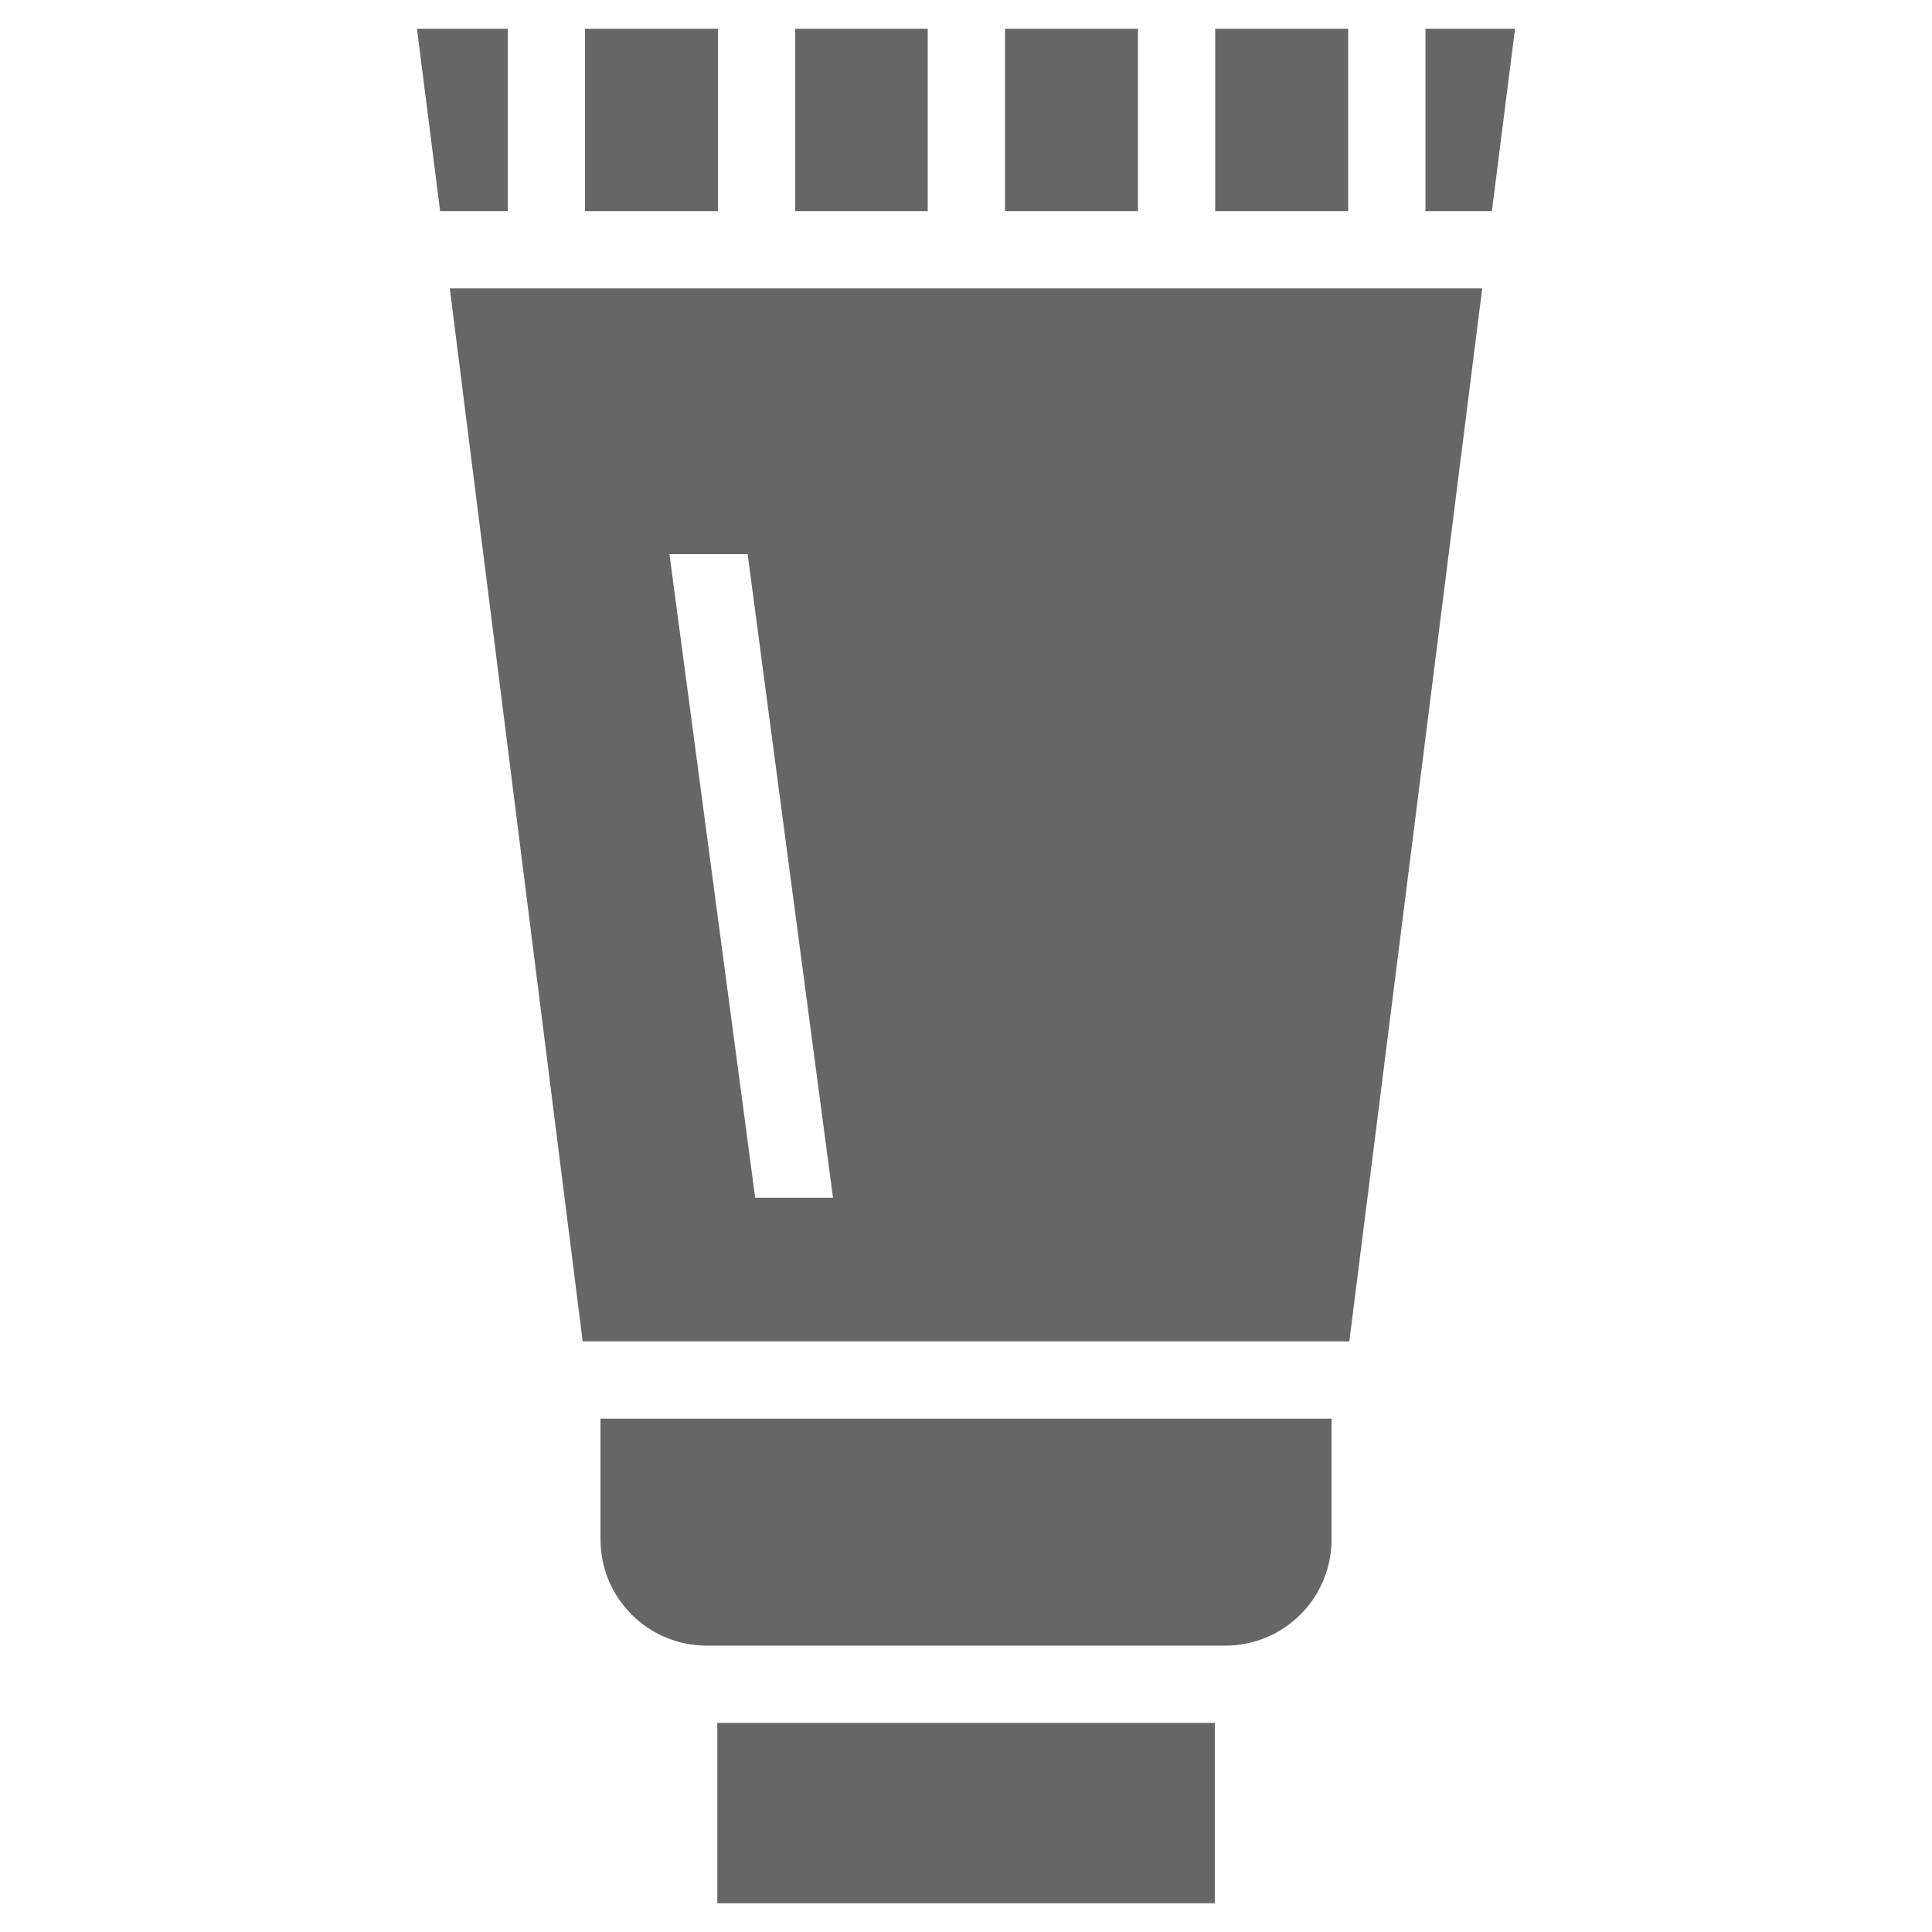 <svg width="32" height="32" viewBox="0 0 32 32" fill="none" xmlns="http://www.w3.org/2000/svg">
<path d="M9.651 22.217H22.349L24.55 4.777H7.45L9.651 22.217ZM12.383 9.178L13.797 19.838H12.508L11.088 9.178H12.383Z" fill="#666666"/>
<path d="M7.29 3.497H8.41V0.476H6.906L7.29 3.497Z" fill="#666666"/>
<path d="M11.891 0.476H9.69V3.497H11.891V0.476Z" fill="#666666"/>
<path d="M15.366 0.476H13.171V3.497H15.366V0.476Z" fill="#666666"/>
<path d="M18.848 0.476H16.646V3.497H18.848V0.476Z" fill="#666666"/>
<path d="M22.33 0.476H20.128V3.497H22.33V0.476Z" fill="#666666"/>
<path d="M23.61 3.497H24.71L25.094 0.476H23.61V3.497Z" fill="#666666"/>
<path d="M22.055 25.497V23.497H9.946V25.497C9.946 26.469 10.734 27.257 11.706 27.257H20.295C21.267 27.257 22.055 26.469 22.055 25.497Z" fill="#666666"/>
<path d="M20.121 28.537H11.881V31.524H20.121V28.537Z" fill="#666666"/>
</svg>
